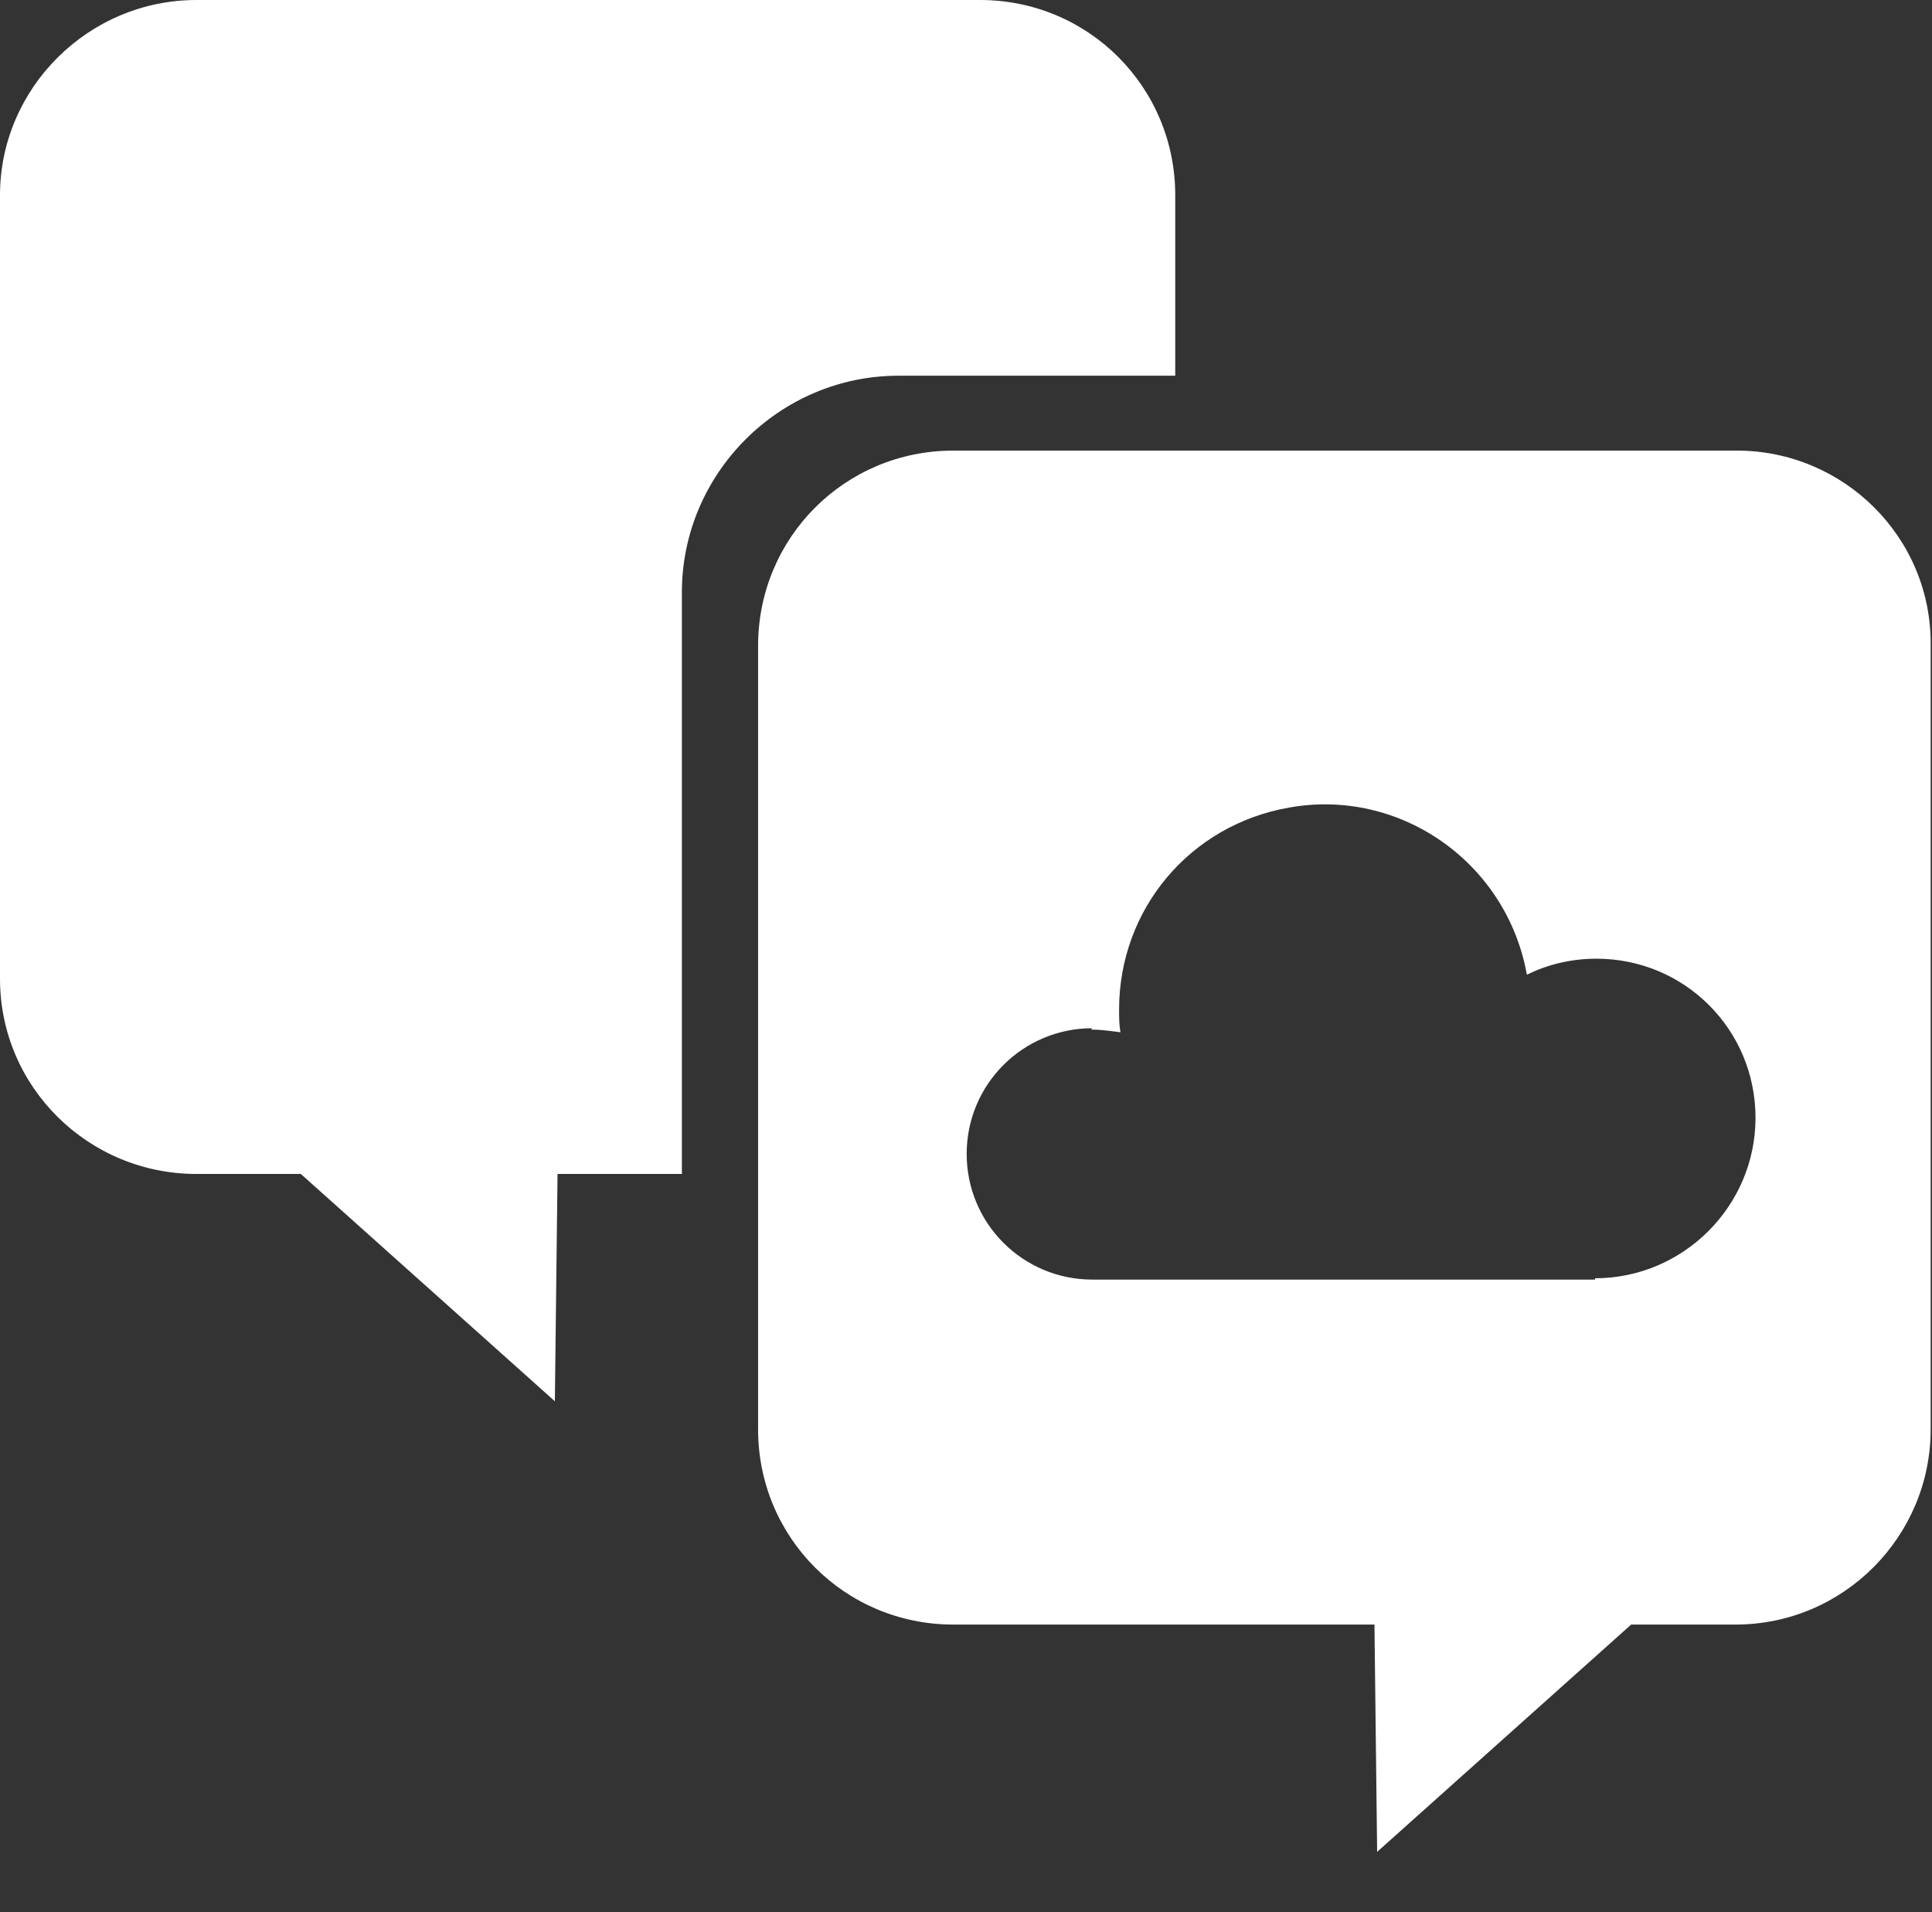 <?xml version="1.0" encoding="utf-8"?>
<!-- Generator: Adobe Illustrator 27.2.0, SVG Export Plug-In . SVG Version: 6.00 Build 0)  -->
<svg version="1.1" id="Laag_1" xmlns="http://www.w3.org/2000/svg" xmlns:xlink="http://www.w3.org/1999/xlink" x="0px" y="0px"
	 viewBox="0 0 144.5 143" enable-background="new 0 0 144.5 143" xml:space="preserve">
<rect x="0" y="0" width="144.5" height="143" fill="#333333" stroke="none"/>
<path fill="#FFFFFF" d="M129.9,33.7H71.3c-8.1,0-14.6,6.5-14.6,14.6v58.6c0,8.1,6.5,14.6,14.6,14.6h31.5l0.2,17l19-17h7.8
	c8.1,0,14.6-6.6,14.6-14.6V48.3C144.5,40.2,137.9,33.7,129.9,33.7z M119.3,95.6v0.1H81.7c-5.2,0-9.4-4.2-9.4-9.4
	c0-5.2,4.2-9.4,9.4-9.4l-0.1,0.1c0.7,0,1.4,0.1,2.2,0.2c-0.1-0.6-0.1-1.1-0.1-1.7c0-7.5,5.3-13.8,12.7-15.1
	c8.3-1.5,16.3,4.1,17.8,12.5c1.6-0.8,3.4-1.2,5.2-1.2c6.6,0,11.9,5.3,11.9,11.9S125.9,95.6,119.3,95.6z"/>
<path fill="#FFFFFF" d="M14.7,0h58.6c8.1,0,14.6,6.5,14.6,14.6v13.5H67.2c-8.9,0-16.2,7.3-16.2,16.2v43.5h-9.3l-0.2,17l-19-17h-7.8
	C6.6,87.8,0,81.3,0,73.2V14.6C0,6.6,6.6,0,14.7,0L14.7,0z"/>
</svg>

